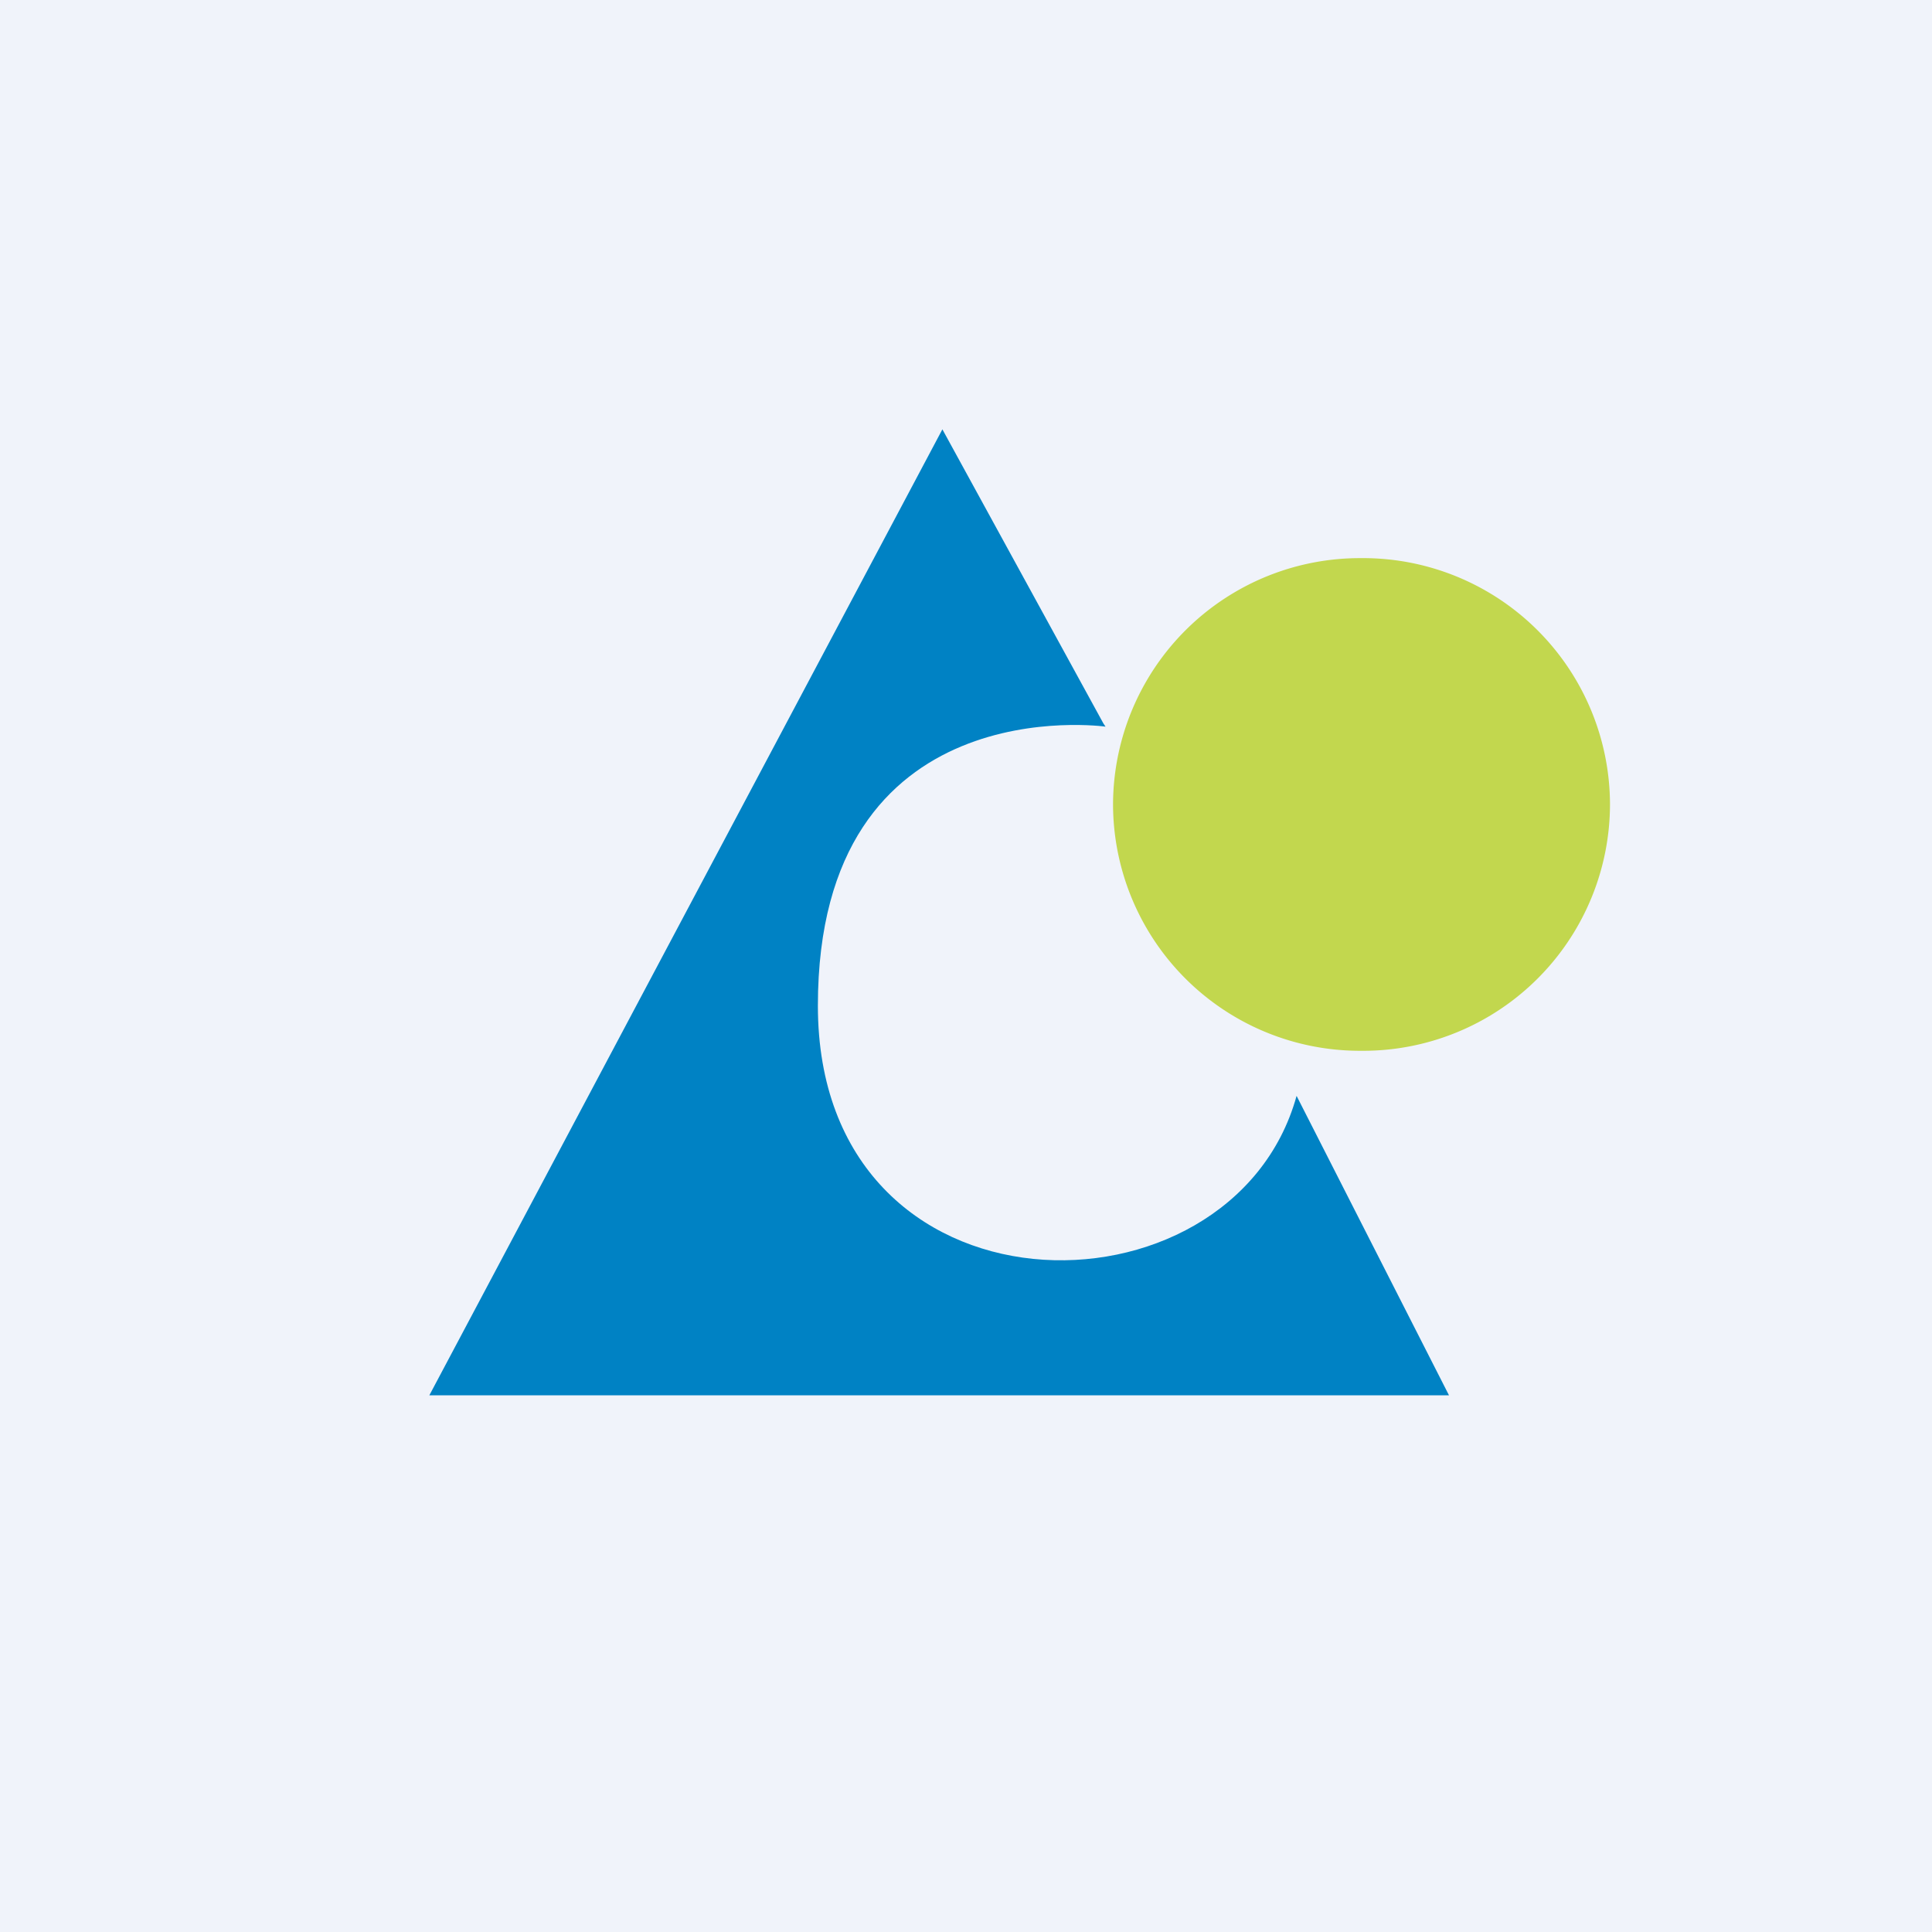<!-- by TradingView --><svg width="18" height="18" viewBox="0 0 18 18" xmlns="http://www.w3.org/2000/svg"><path fill="#F0F3FA" d="M0 0h18v18H0z"/><path d="M10.3 6.77s-2.68-.38-2.68 2.6c0 3 3.86 3.01 4.46.84L13.5 13H4l4.78-9 1.5 2.74" fill="#0082C4"/><path d="M12.68 9.79A2.3 2.3 0 0 0 15 7.49a2.3 2.3 0 0 0-2.32-2.29 2.3 2.3 0 0 0-2.31 2.3 2.3 2.3 0 0 0 2.31 2.29Z" fill="#C2D74E"/></svg>